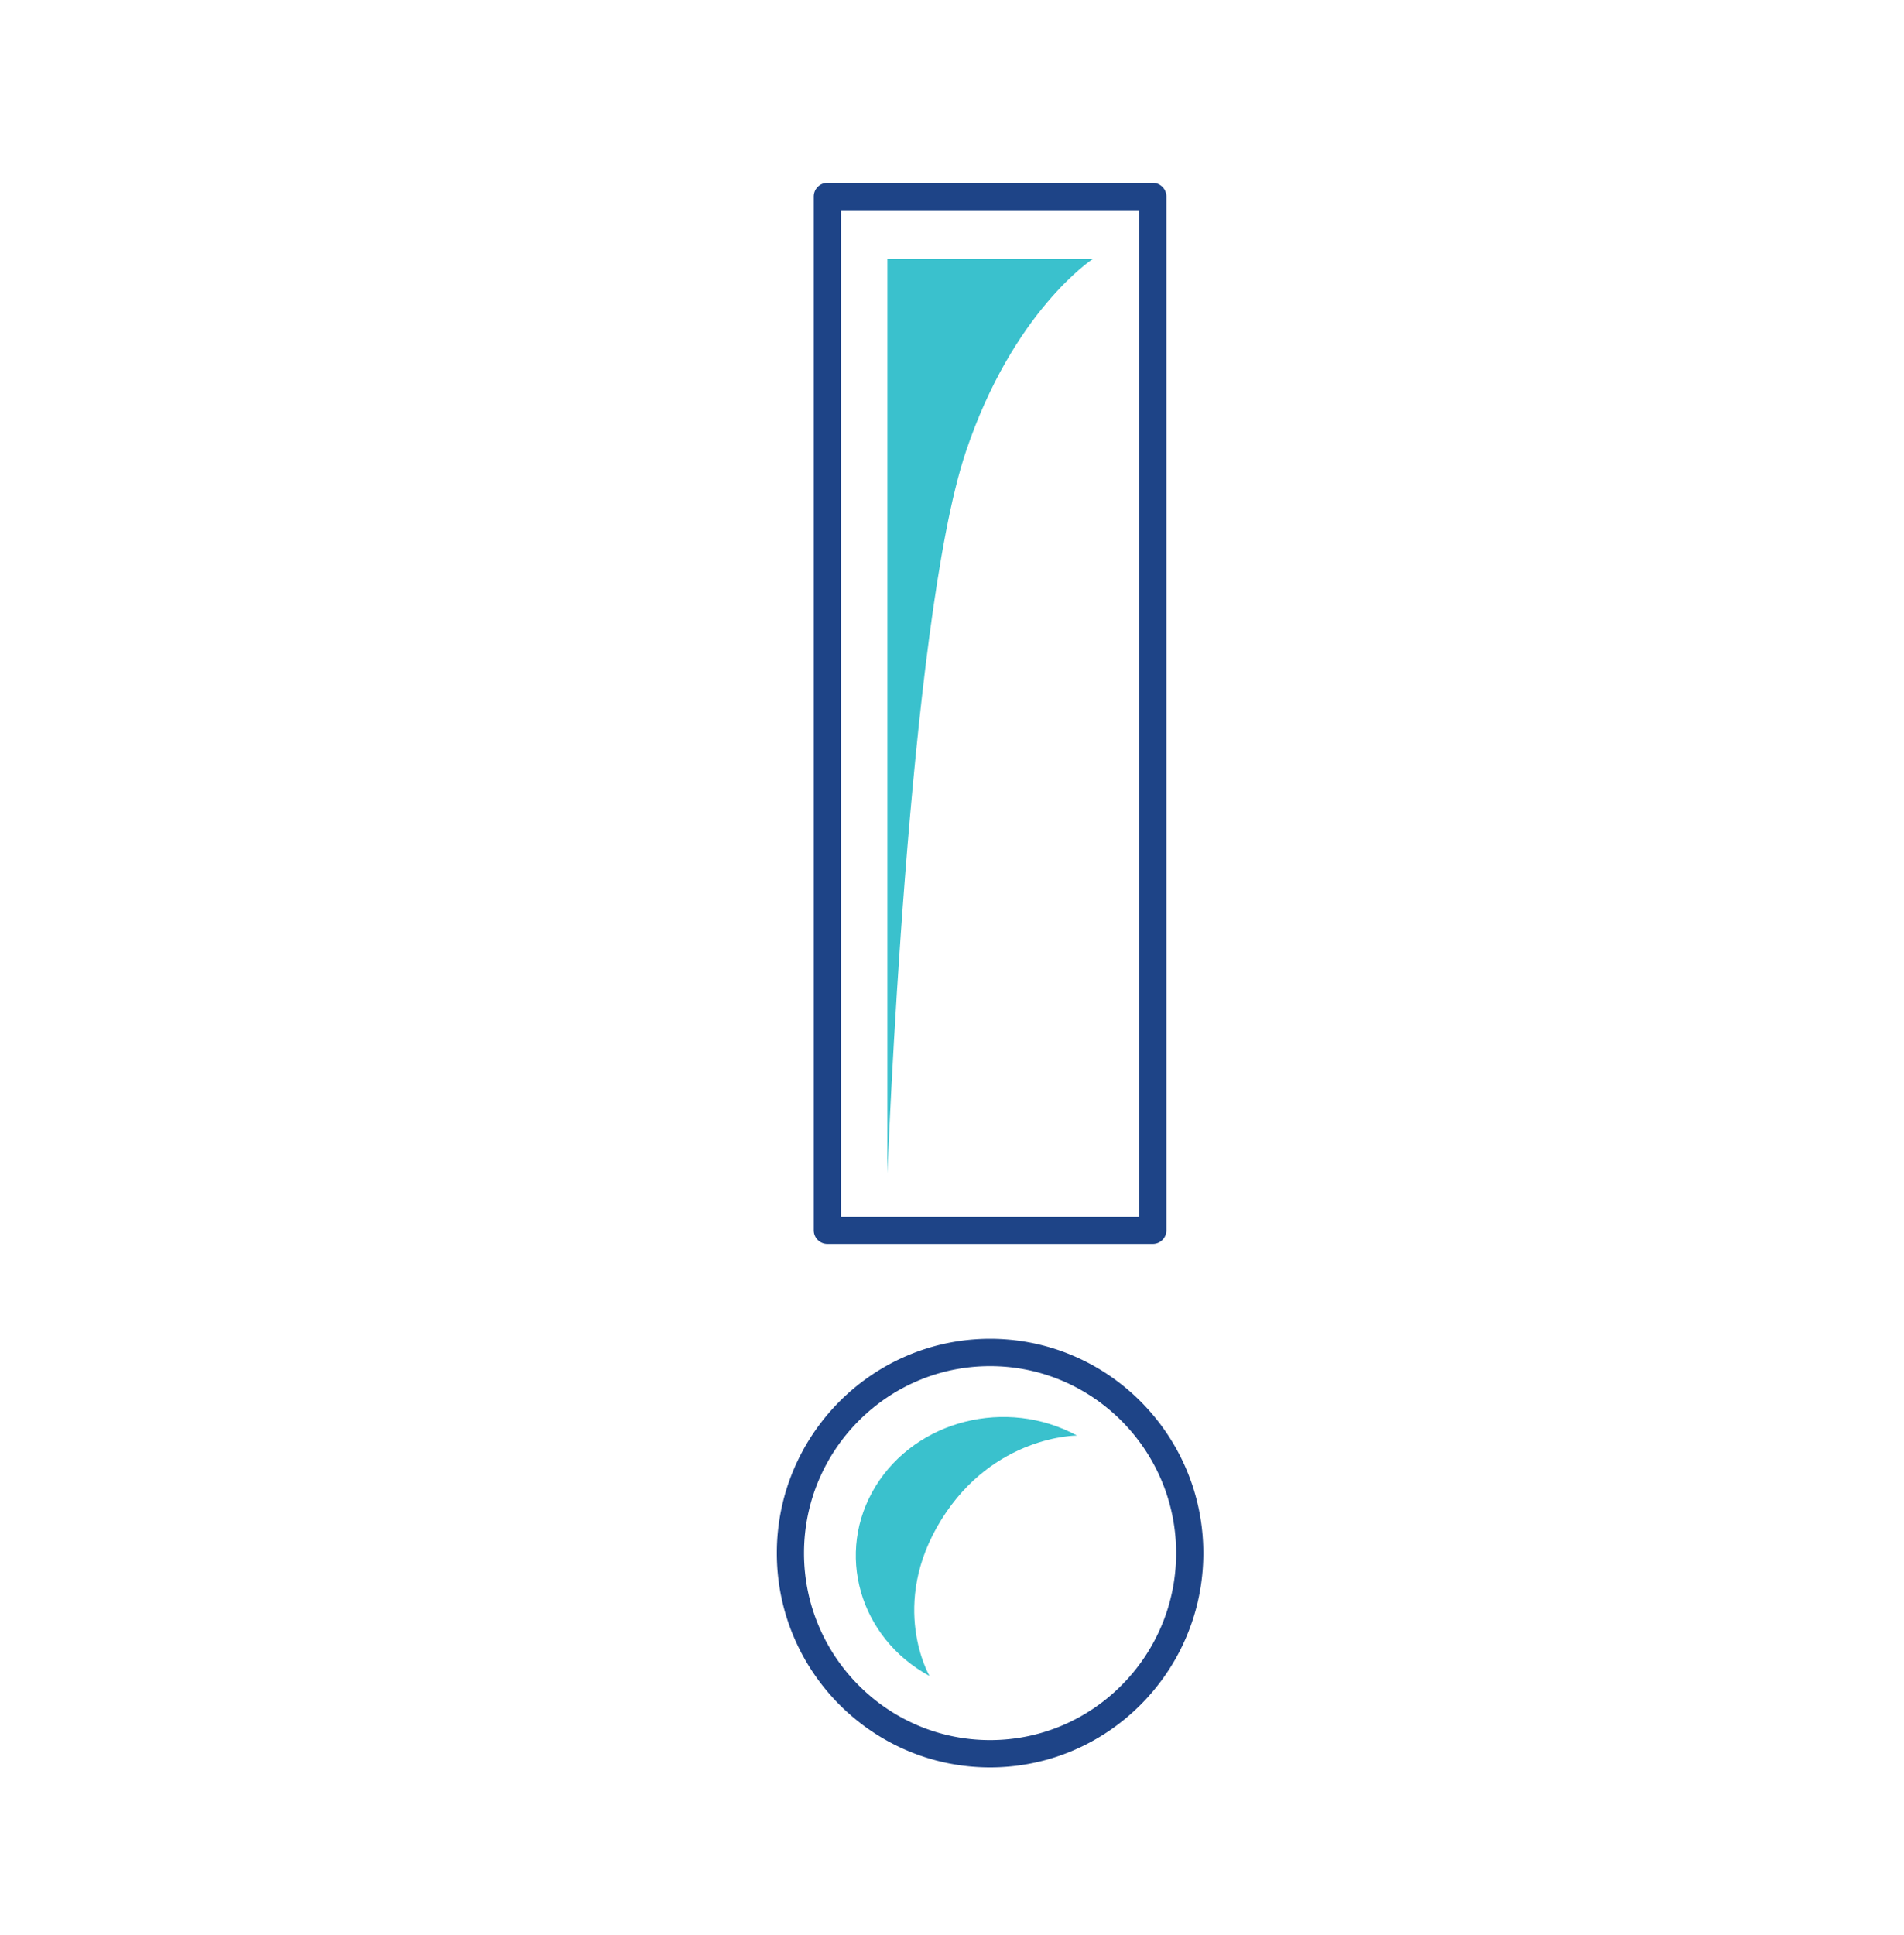 <svg xmlns="http://www.w3.org/2000/svg" width="125" height="127" viewBox="0 0 125 127">
    <g fill="none" fill-rule="evenodd">
        <path fill="#1E4487" d="M55.21 79.85H74.79V13.794H55.21V79.85zm20.473 1.793H54.317a.895.895 0 0 1-.893-.896v-67.85c0-.496.4-.897.893-.897h21.366c.493 0 .893.401.893.897v67.85c0 .495-.4.896-.893.896zM65 89.663c-6.735 0-12.215 5.506-12.215 12.274 0 6.765 5.48 12.27 12.215 12.27 6.735 0 12.215-5.505 12.215-12.27 0-6.768-5.48-12.274-12.215-12.274zM65 116c-7.72 0-14-6.309-14-14.063 0-7.757 6.28-14.068 14-14.068s14 6.311 14 14.068C79 109.69 72.72 116 65 116z"/>
        <path fill="#3AC1CD" d="M61.024 110c-4.623-2.512-6.213-8.095-3.544-12.446 2.67-4.351 8.601-5.847 13.224-3.335 0 0-5.449-.024-8.896 5.512-3.5 5.618-.784 10.269-.784 10.269M58.26 77V17h13.48s-5.236 3.407-8.34 12.675C59.627 40.943 58.26 77 58.26 77"/>
    </g>
</svg>
